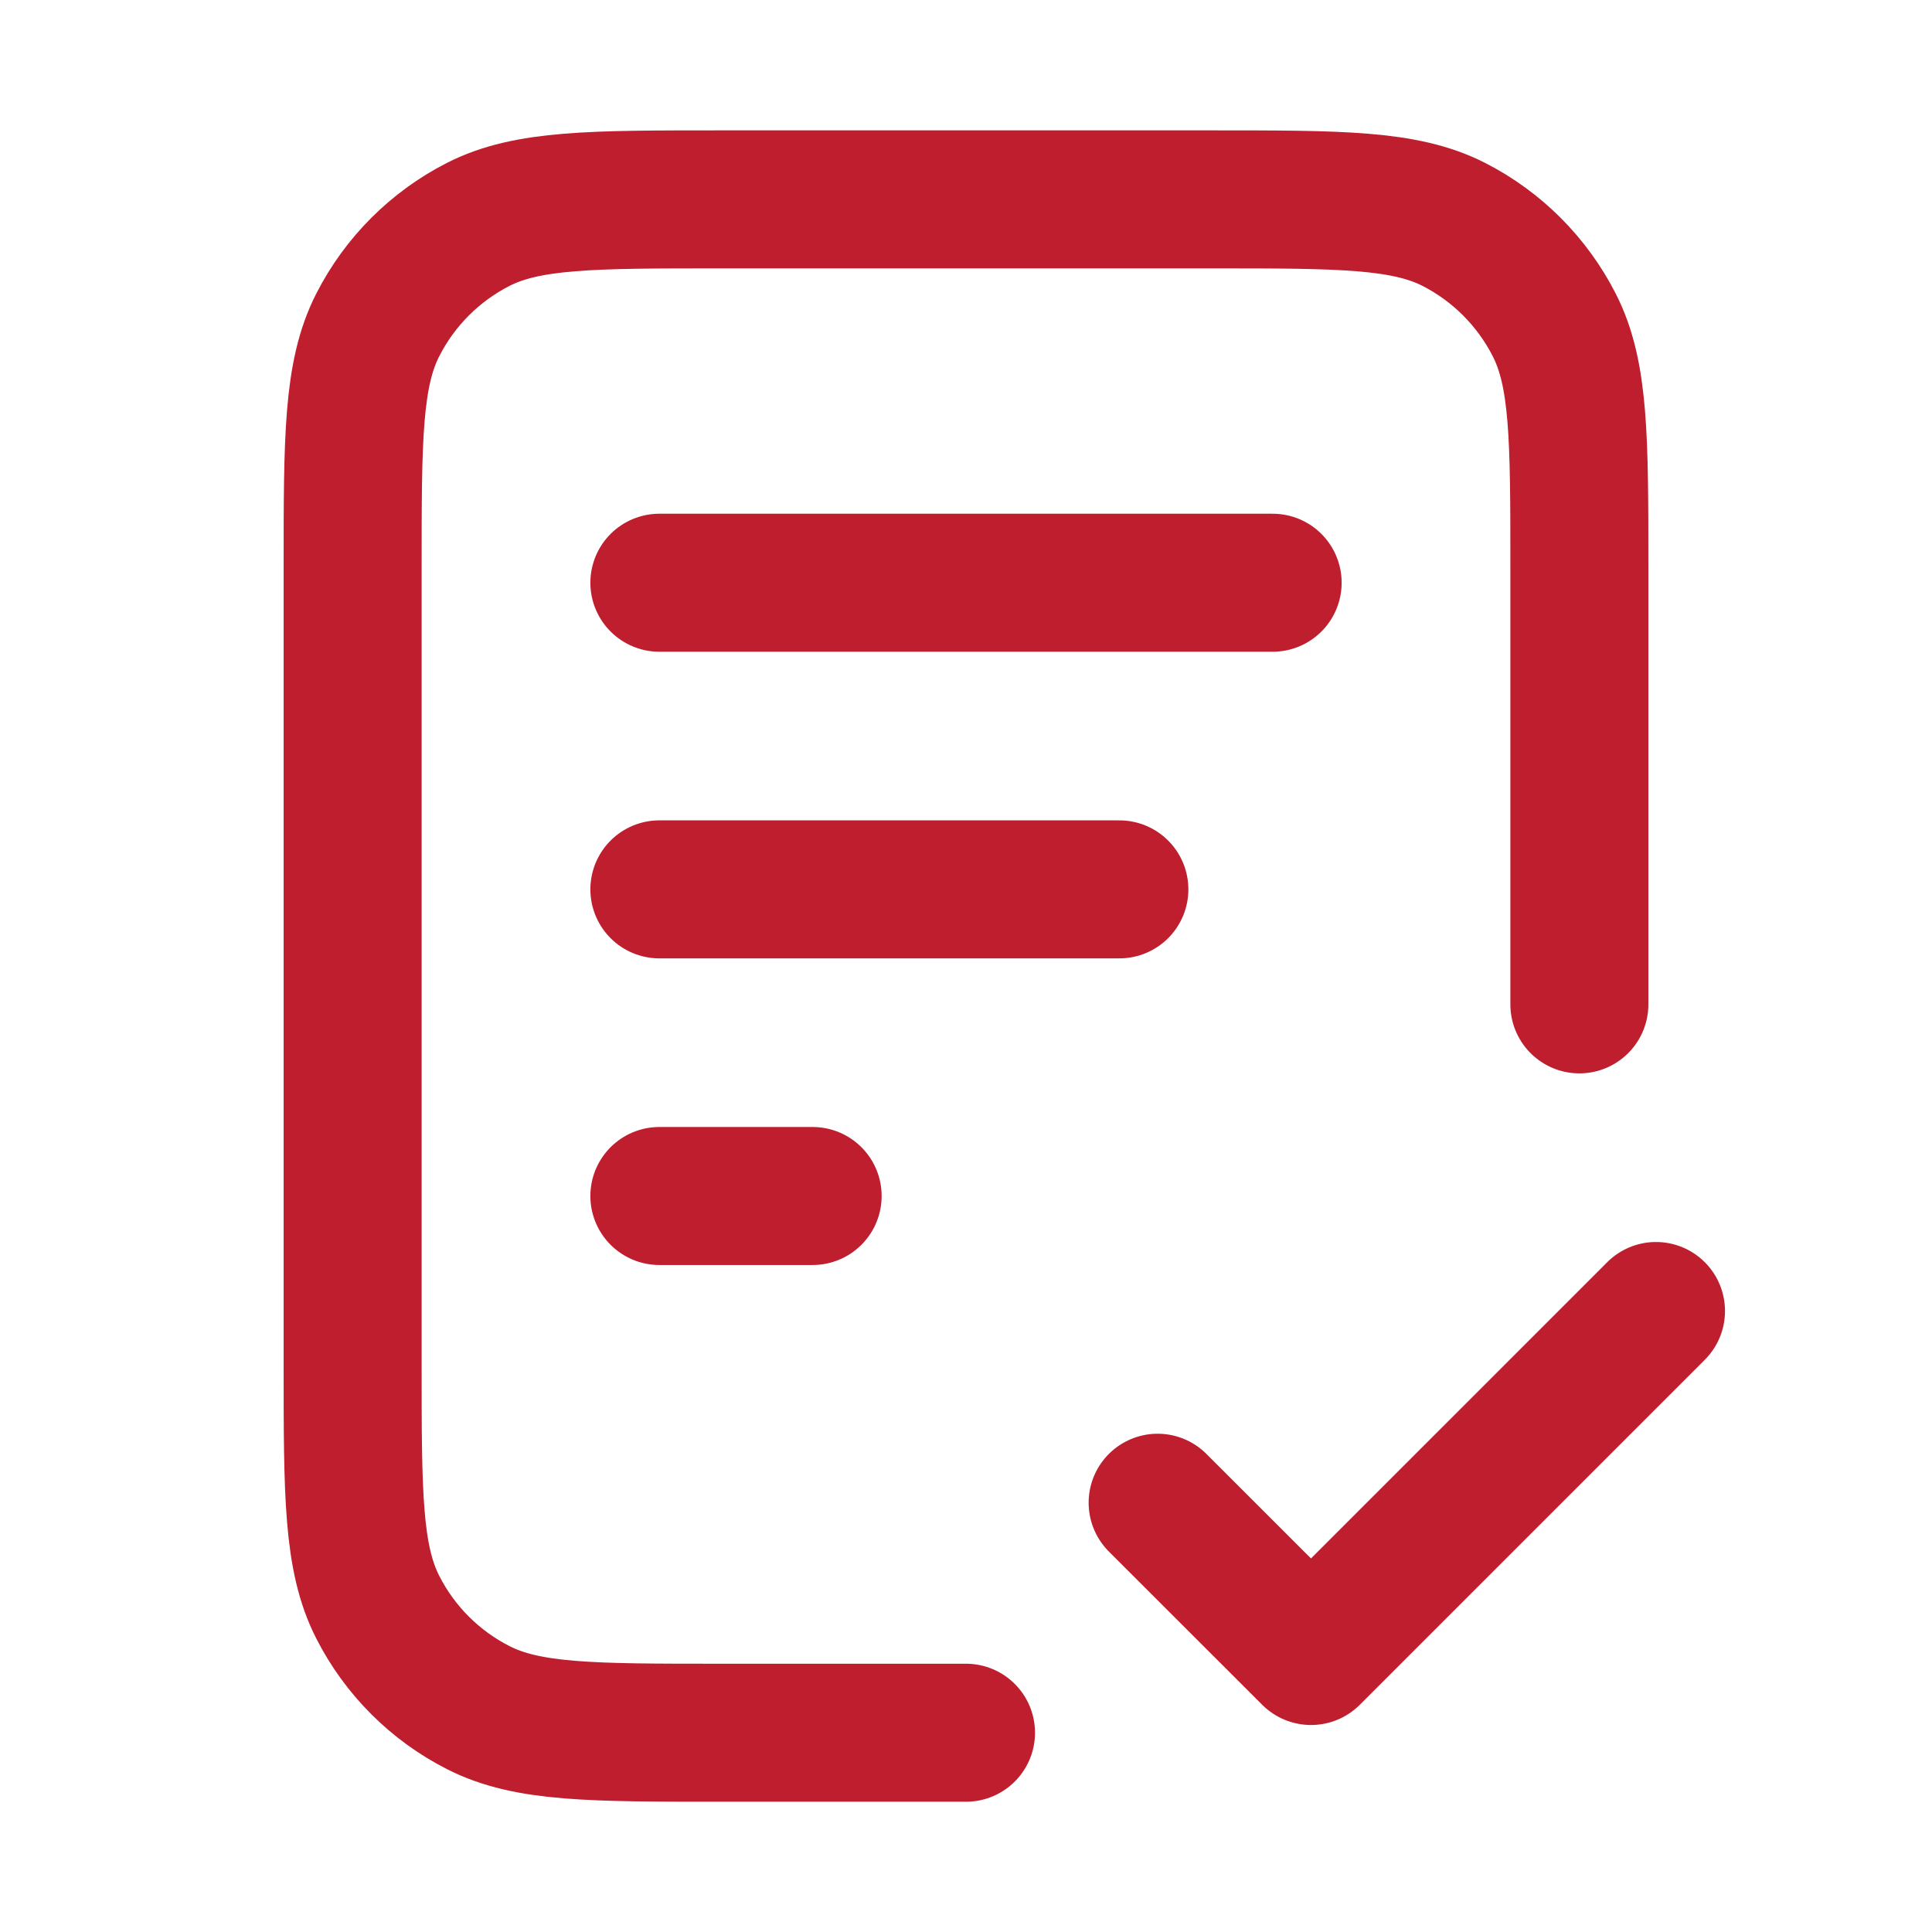 <svg width="21" height="21" viewBox="0 0 21 21" fill="none" xmlns="http://www.w3.org/2000/svg">
    <path d="M17.167 10.917V6.167C17.167 4.767 17.167 4.067 16.894 3.532C16.654 3.062 16.272 2.679 15.802 2.439C15.267 2.167 14.567 2.167 13.167 2.167H7.833C6.433 2.167 5.733 2.167 5.198 2.439C4.728 2.679 4.345 3.062 4.106 3.532C3.833 4.067 3.833 4.767 3.833 6.167V14.834C3.833 16.234 3.833 16.934 4.106 17.469C4.345 17.939 4.728 18.322 5.198 18.561C5.733 18.834 6.433 18.834 7.833 18.834H10.5M12.167 9.667H7.167M8.833 13H7.167M13.833 6.334H7.167M12.583 16.334L14.25 18L18 14.25" stroke="#BE1E2D" stroke-width="1.5" stroke-linecap="round" stroke-linejoin="round"/>
</svg>
